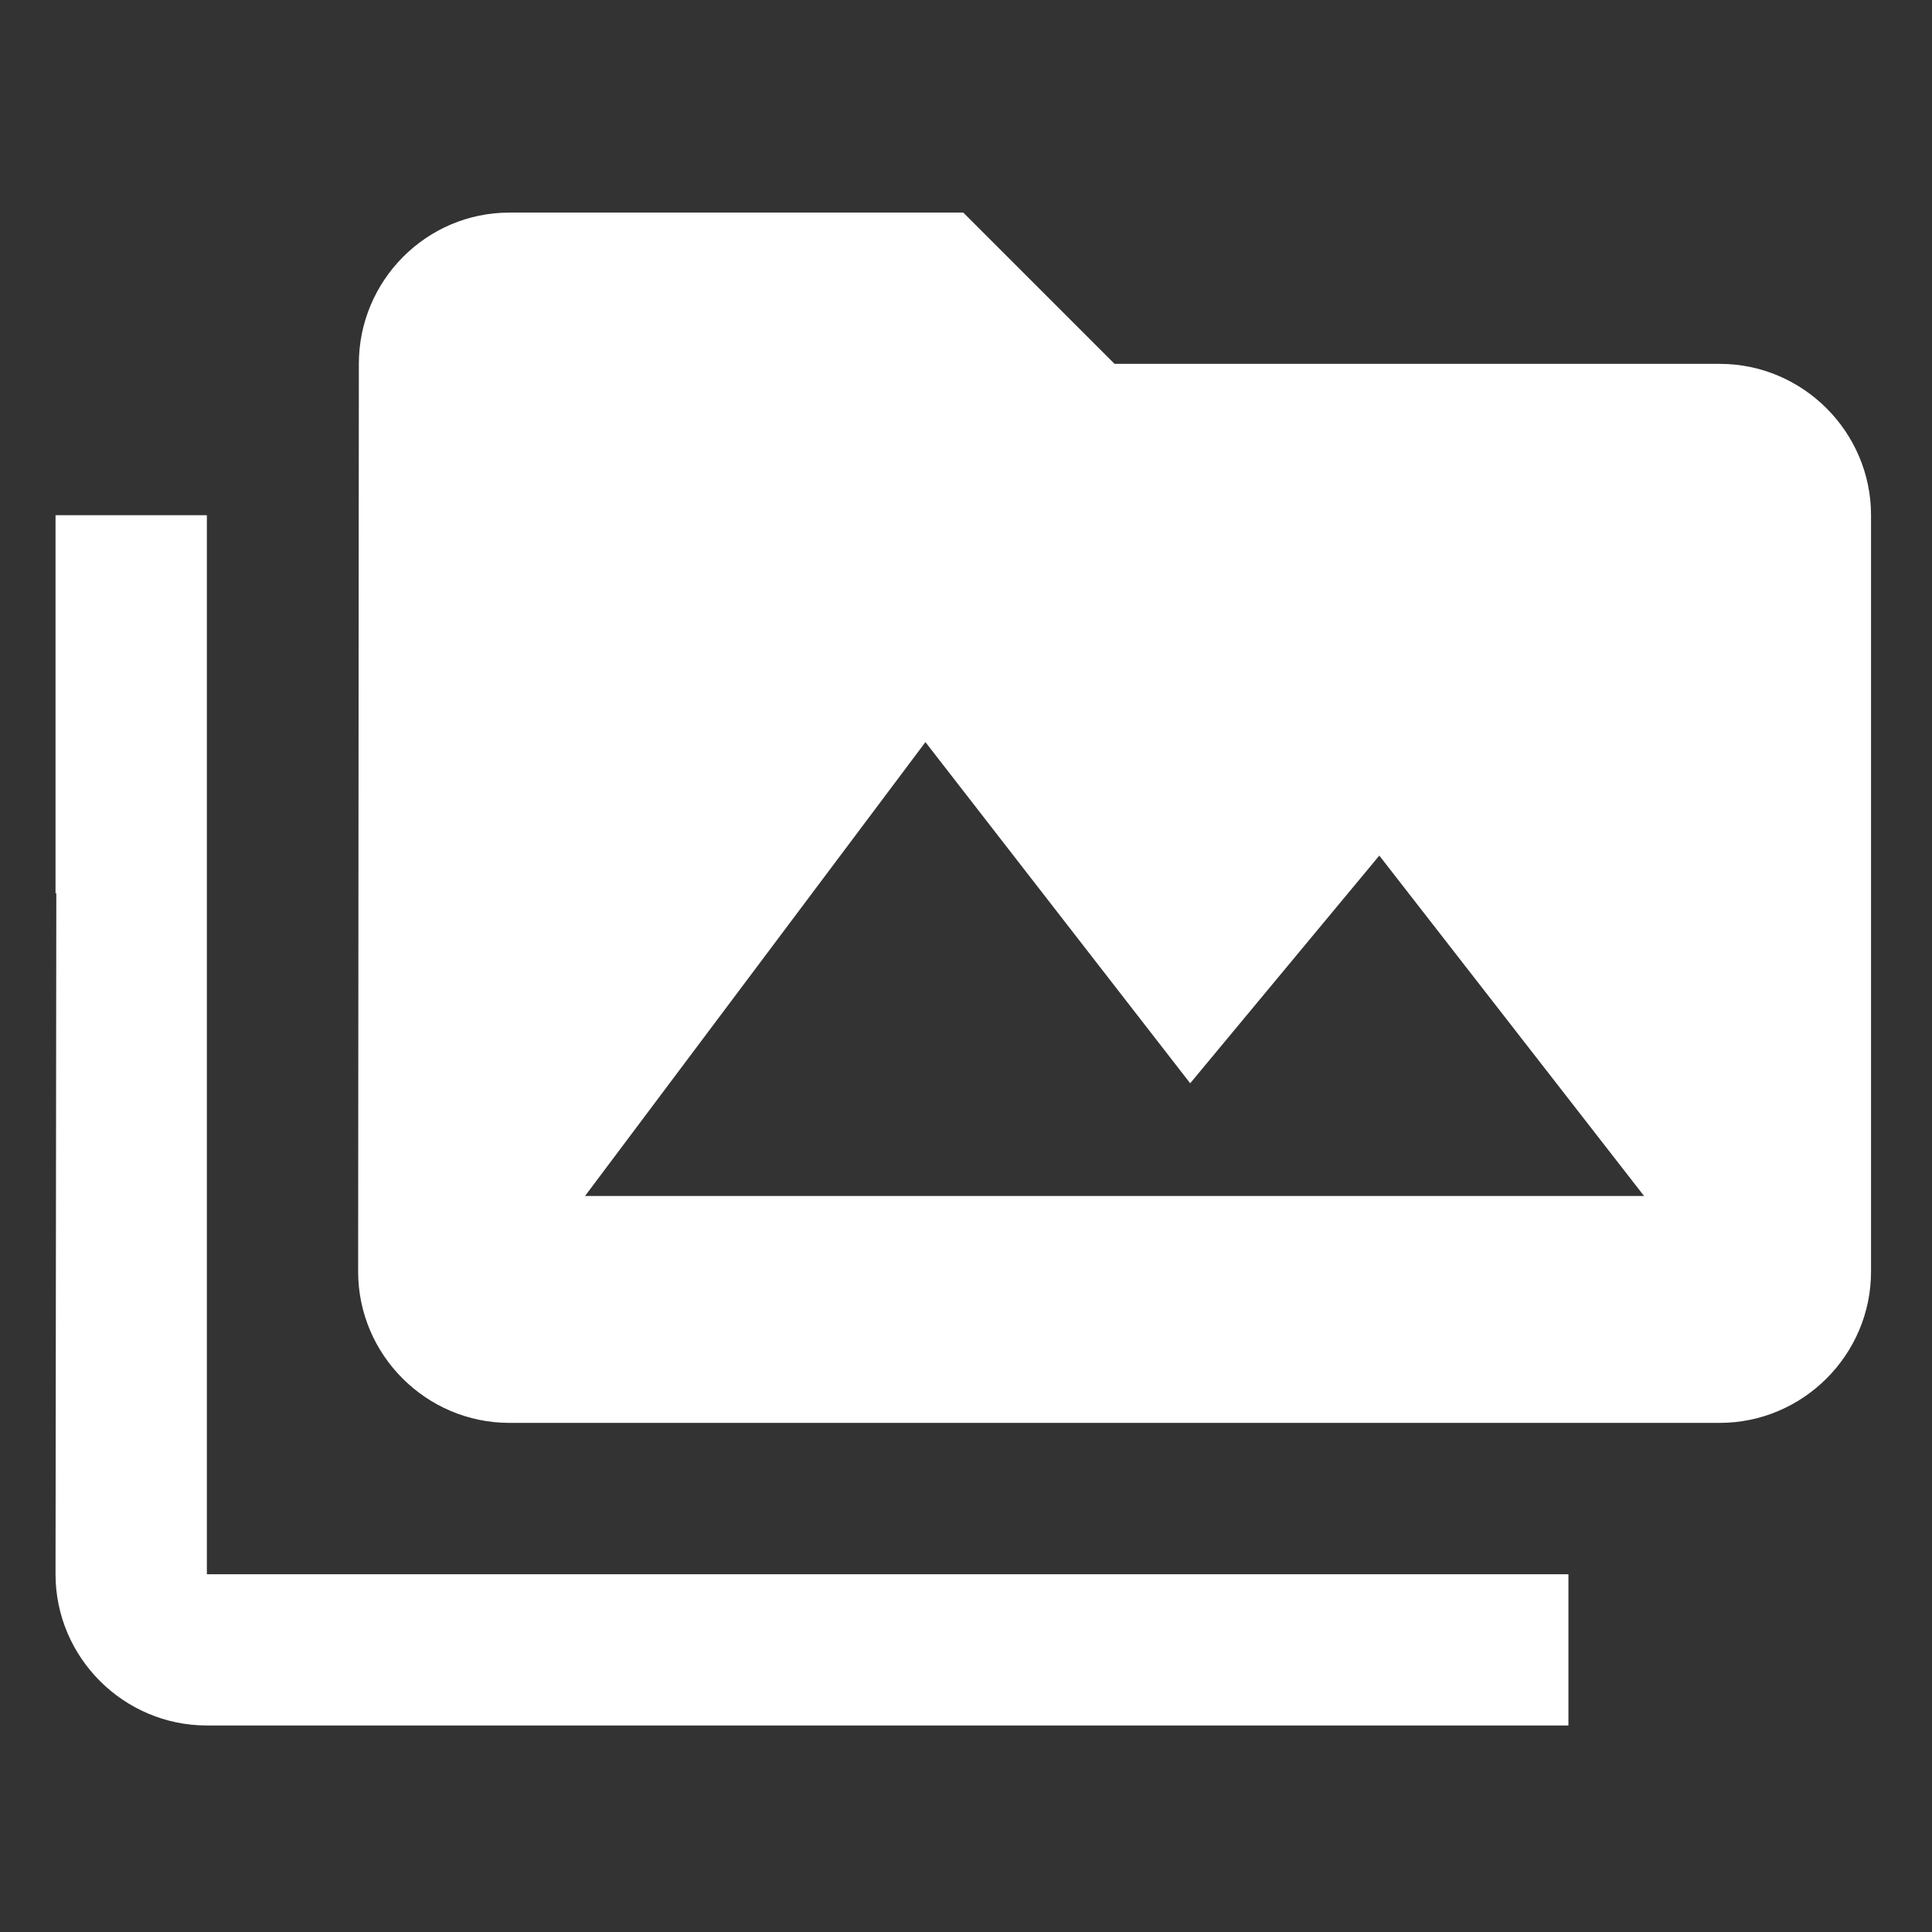 <svg width="27" height="27" viewBox="0 0 27 27" fill="none" xmlns="http://www.w3.org/2000/svg">
<rect x="0" y="0" width="27" height="27" fill="#333333" stroke="none"/>
<g clip-path="url(#clip0_2_720)">
<path d="M2.891 7.2H0.776V12.485H0.787L0.776 22C0.776 23.163 1.728 24.114 2.891 24.114H21.919V22H2.891V7.2ZM24.033 5.085H15.576L13.462 2.971H7.119C5.956 2.971 5.015 3.923 5.015 5.085L5.005 17.771C5.005 18.934 5.956 19.885 7.119 19.885H24.033C25.196 19.885 26.148 18.934 26.148 17.771V7.2C26.148 6.037 25.196 5.085 24.033 5.085ZM8.176 16.714L12.933 10.371L16.633 15.139L19.276 11.957L22.976 16.714H8.176Z" fill="white"/>
</g>
<defs>
<clipPath id="clip0_2_720">
<rect width="25.371" height="25.371" fill="white" transform="translate(0.776 0.857)"/>
</clipPath>
</defs>
</svg>
